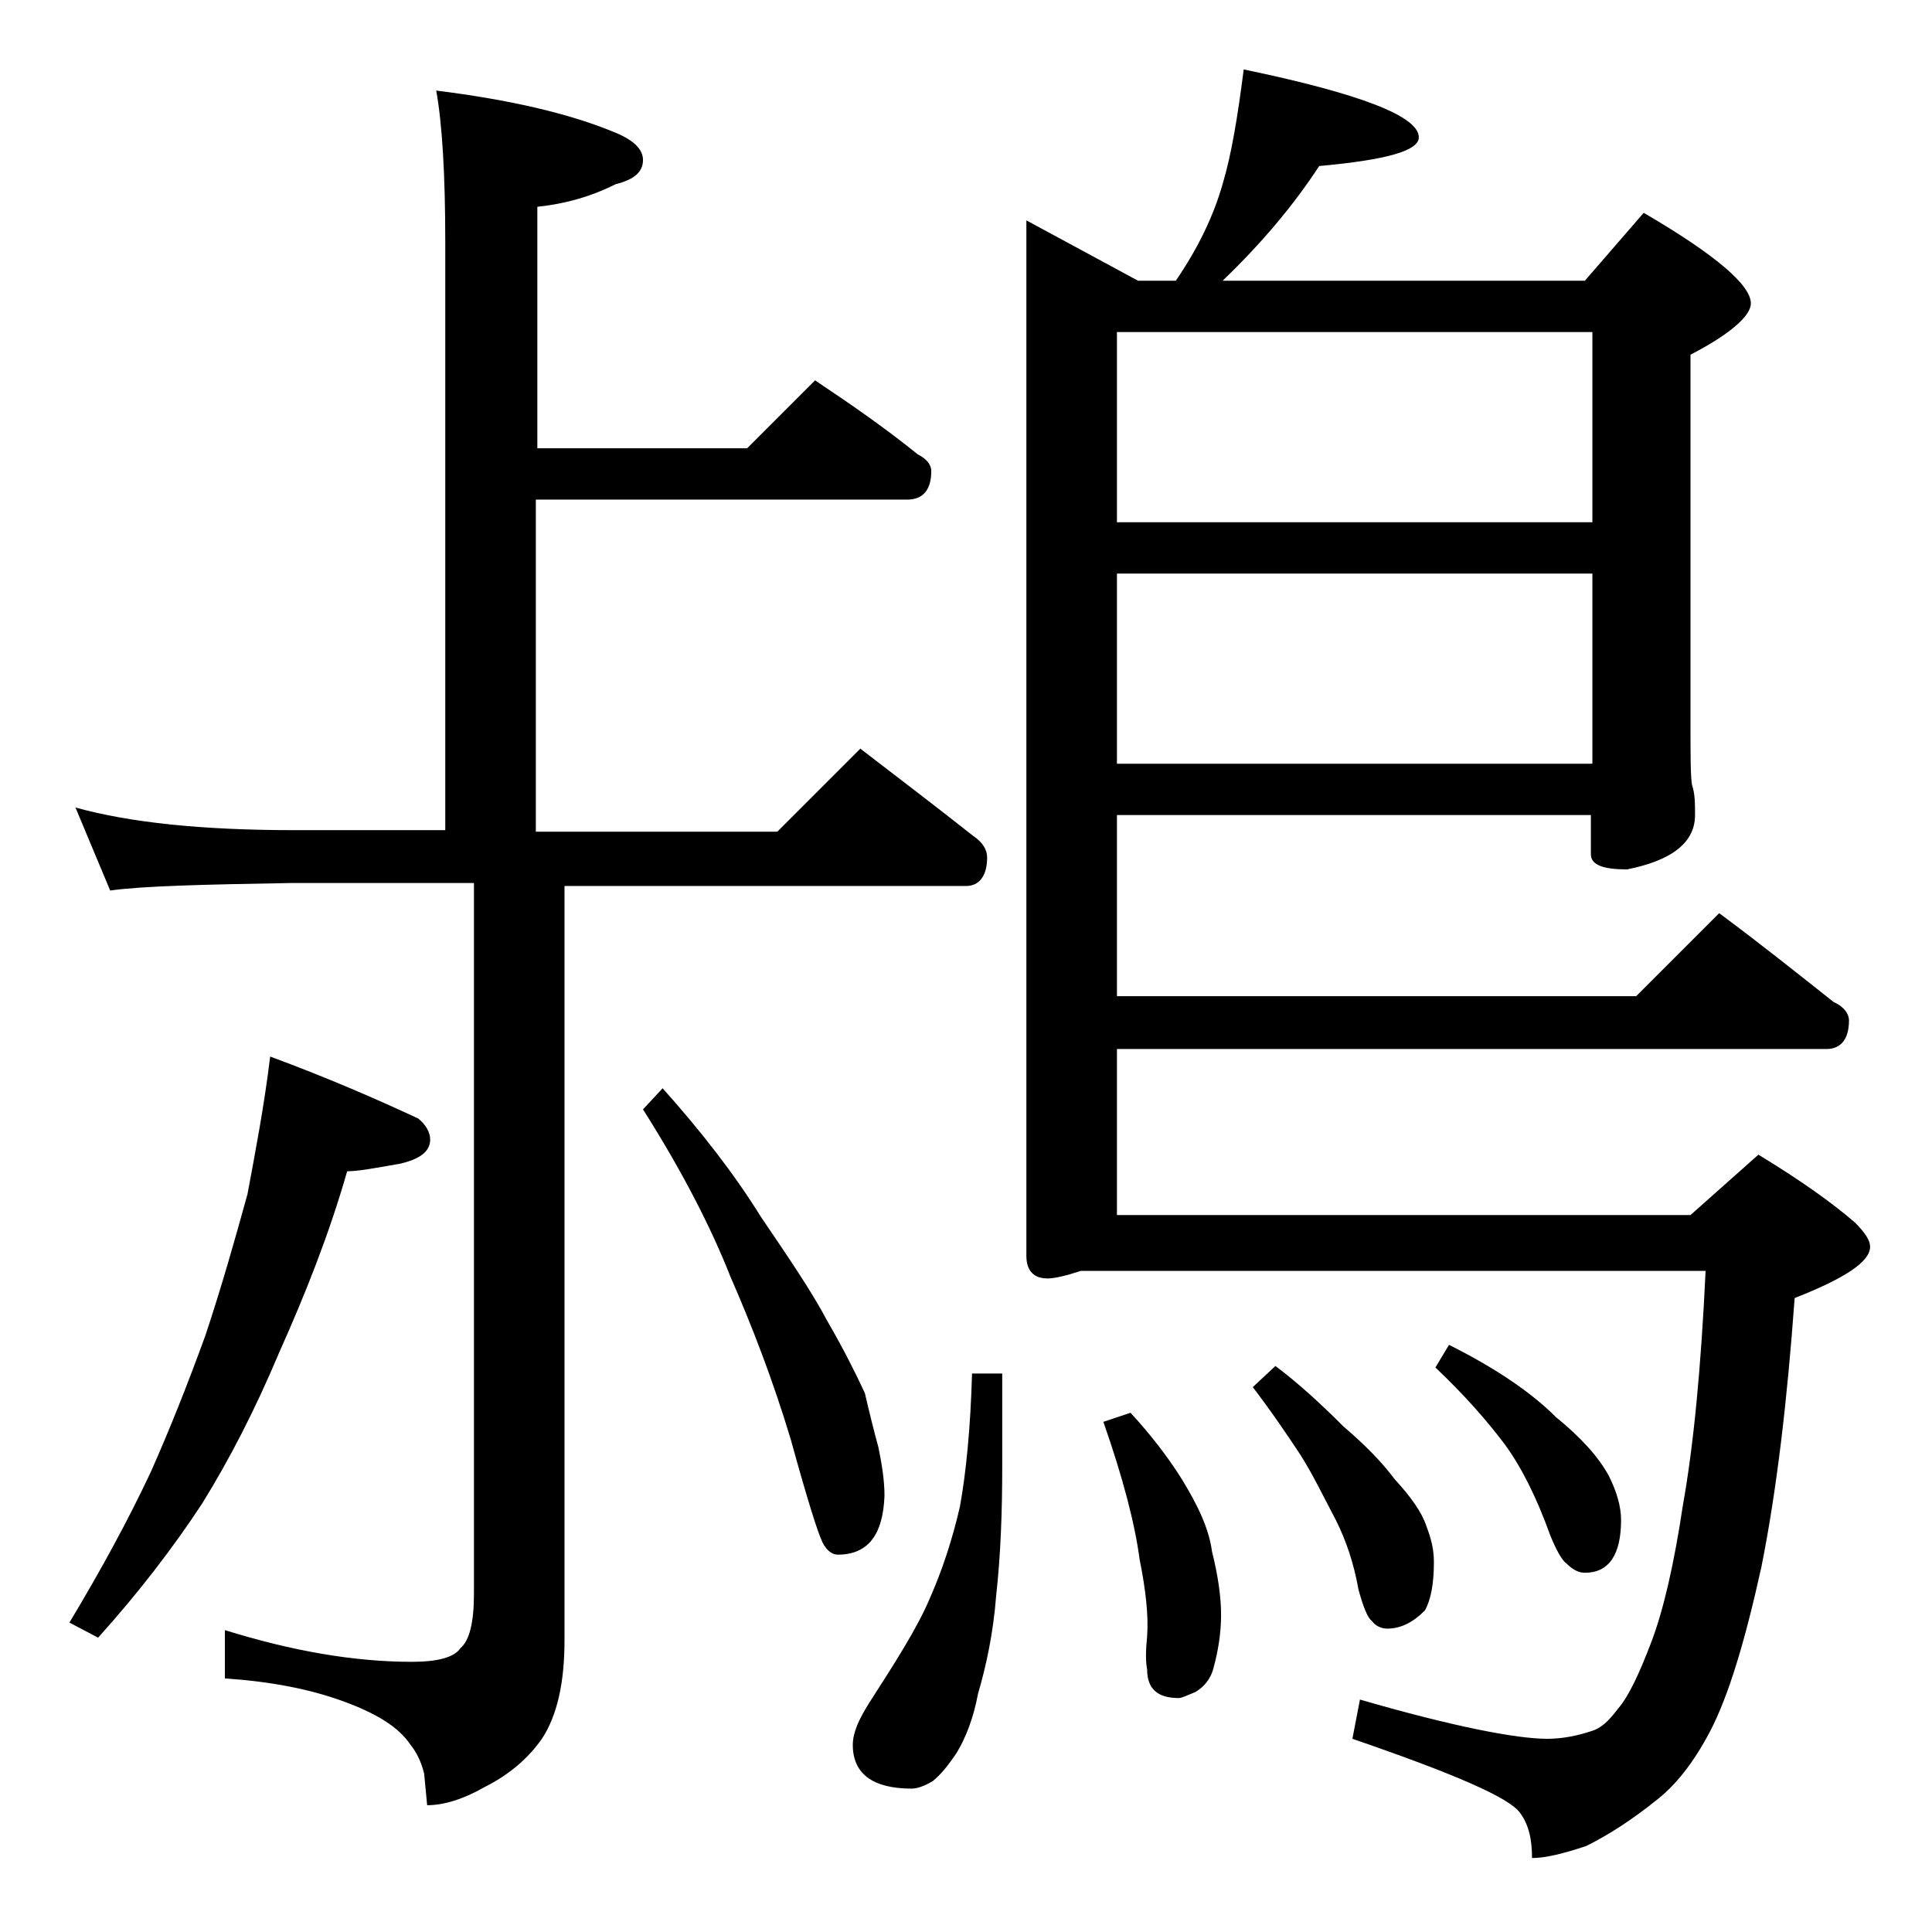 <?xml version="1.0" encoding="utf-8"?>
<!-- Generator: Adobe Illustrator 18.0.0, SVG Export Plug-In . SVG Version: 6.00 Build 0)  -->
<!DOCTYPE svg PUBLIC "-//W3C//DTD SVG 1.1//EN" "http://www.w3.org/Graphics/SVG/1.1/DTD/svg11.dtd">
<svg version="1.1" id="Layer_1" xmlns="http://www.w3.org/2000/svg" xmlns:xlink="http://www.w3.org/1999/xlink" x="0px" y="0px"
	 viewBox="0 0 128 128" enable-background="new 0 0 128 128" xml:space="preserve">
<path d="M17.9,70c3.8,1.4,7,2.8,9.8,4.1c0.5,0.4,0.8,0.9,0.8,1.4c0,0.8-0.7,1.3-2,1.6c-1.7,0.3-2.8,0.5-3.5,0.5
	c-1.2,4.2-2.8,8.2-4.5,12c-1.6,3.8-3.3,7.1-5.1,10c-1.9,2.9-4.2,5.9-6.9,8.9l-1.9-1c2.1-3.5,3.9-6.8,5.4-10c1.2-2.7,2.4-5.7,3.6-9
	c1.1-3.3,2-6.5,2.8-9.4C16.9,76.4,17.5,73.3,17.9,70z M28.9,6c4.8,0.6,8.8,1.5,11.9,2.8c1.2,0.5,1.8,1.1,1.8,1.8
	c0,0.8-0.6,1.3-1.8,1.6c-1.6,0.8-3.3,1.3-5.2,1.5v16h13.9l4.5-4.5c2.4,1.6,4.7,3.2,6.8,4.9c0.6,0.3,0.9,0.7,0.9,1.1
	c0,1.2-0.5,1.9-1.6,1.9H35.5v22h16l5.5-5.5c2.6,2,5.1,3.9,7.5,5.8c0.6,0.4,0.9,0.9,0.9,1.4c0,1.2-0.5,1.9-1.4,1.9H37.4v50
	c0,2.8-0.5,5-1.5,6.5c-0.9,1.3-2.2,2.4-3.8,3.2c-1.4,0.8-2.7,1.2-3.8,1.2l-0.2-2.1c-0.2-0.8-0.5-1.4-0.9-1.9
	c-0.8-1.2-2.3-2.1-4.5-2.9c-2.2-0.8-4.8-1.3-7.8-1.5V108c4.5,1.4,8.6,2.1,12.4,2.1c1.7,0,2.8-0.3,3.2-0.9c0.6-0.5,0.9-1.7,0.9-3.6
	V58.5h-12c-5.9,0.1-10,0.2-12.1,0.5L5,53.5c3.6,1,8.4,1.5,14.5,1.5h10V16C29.5,11.6,29.3,8.2,28.9,6z M43.9,72.1
	c2.5,2.8,4.7,5.6,6.5,8.5c1.9,2.8,3.4,5,4.4,6.9c1.1,1.9,1.9,3.5,2.5,4.8c0.3,1.3,0.6,2.5,0.9,3.6c0.2,1,0.4,2.1,0.4,3.2
	c-0.1,2.6-1.1,3.9-3.1,3.9c-0.3,0-0.7-0.2-1-0.8c-0.3-0.6-1-2.8-2.1-6.8c-1.2-4-2.6-7.6-4-10.8c-1.3-3.3-3.2-7-5.8-11.1L43.9,72.1z
	 M64.4,91h2v6.2c0,2.9-0.1,5.8-0.4,8.5c-0.2,2.6-0.7,4.8-1.2,6.5c-0.3,1.6-0.8,2.9-1.4,3.9c-0.6,0.9-1.1,1.5-1.6,1.9
	c-0.5,0.3-1,0.5-1.4,0.5c-2.6,0-3.9-1-3.9-2.9c0-0.8,0.4-1.7,1.1-2.8c1.8-2.8,3.2-5,4-6.9c0.8-1.8,1.5-3.9,2-6.1
	C64,97.6,64.3,94.6,64.4,91z M82.4,4.6C90.1,6.2,94,7.7,94,9.1c0,0.9-2.2,1.5-6.6,1.9c-1.7,2.6-3.8,5.1-6.4,7.6h24l3.9-4.5
	c4.8,2.8,7.1,4.8,7.1,6c0,0.8-1.3,2-4,3.4V48c0,2.1,0,3.4,0.1,4c0.2,0.6,0.2,1.2,0.2,2c0,1.8-1.5,3-4.5,3.6c-1.6,0-2.4-0.3-2.4-1V54
	H74v12h34.4l5.5-5.5c2.7,2,5.2,4,7.6,5.9c0.7,0.3,1,0.8,1,1.2c0,1.2-0.5,1.9-1.5,1.9H74v11h38l4.5-4c2.8,1.7,4.9,3.2,6.4,4.5
	c0.7,0.7,1,1.2,1,1.6c0,1-1.7,2.1-5,3.4c-0.5,6.9-1.2,12.8-2.2,17.8c-1.1,5-2.2,8.6-3.4,10.9c-1.1,2.1-2.3,3.6-3.6,4.6
	c-1.5,1.2-3,2.2-4.6,3c-1.5,0.5-2.7,0.8-3.6,0.8c0-1.2-0.2-2.2-0.8-3c-0.7-1-4.4-2.6-11.1-4.9l0.5-2.6c6.2,1.8,10.4,2.6,12.4,2.6
	c1,0,2-0.2,2.9-0.5c0.7-0.2,1.2-0.7,1.8-1.5c0.7-0.8,1.4-2.3,2.2-4.4c0.8-2.1,1.5-5.1,2.1-9.1c0.7-3.9,1.2-9.1,1.5-15.5H71.6
	c-0.9,0.3-1.7,0.5-2.2,0.5c-0.9,0-1.4-0.5-1.4-1.5V14.6l7.4,4h2.5c1.5-2.2,2.5-4.3,3.1-6.4C81.6,10.2,82,7.7,82.4,4.6z M74.9,93.6
	c1.2,1.3,2.4,2.8,3.4,4.4c1.1,1.8,1.8,3.3,2,4.8c0.4,1.6,0.6,3,0.6,4.2s-0.2,2.4-0.5,3.5c-0.2,0.8-0.7,1.3-1.2,1.6
	c-0.5,0.2-0.9,0.4-1.1,0.4c-1.4,0-2.1-0.6-2.1-1.9c-0.1-0.5-0.1-1.2,0-2.2c0.1-1.4-0.1-3.1-0.5-5.1c-0.3-2.3-1.1-5.4-2.4-9.1
	L74.9,93.6z M74,34.6h31.5V22H74V34.6z M74,50.6h31.5V38H74V50.6z M84.5,90.5c1.6,1.2,3.1,2.6,4.5,4c1.4,1.2,2.5,2.3,3.4,3.5
	c1.1,1.2,1.8,2.2,2.1,3.1c0.3,0.8,0.5,1.5,0.5,2.4c0,1.4-0.2,2.5-0.6,3.2c-0.8,0.8-1.6,1.2-2.5,1.2c-0.4,0-0.8-0.2-1-0.5
	c-0.3-0.2-0.6-1-0.9-2.1c-0.3-1.7-0.8-3.2-1.5-4.6c-0.8-1.5-1.5-3-2.4-4.4c-0.8-1.2-1.8-2.7-3.1-4.4L84.5,90.5z M96,89.1
	c3,1.5,5.4,3.1,7.1,4.8c1.6,1.3,2.8,2.6,3.5,3.9c0.5,1,0.8,2,0.8,2.9c0,2.3-0.8,3.5-2.4,3.5c-0.4,0-0.8-0.2-1.2-0.6
	c-0.3-0.2-0.7-0.9-1.1-1.9c-0.9-2.5-1.9-4.5-3-6c-1.2-1.6-2.7-3.3-4.6-5.1L96,89.1z"/>
</svg>

